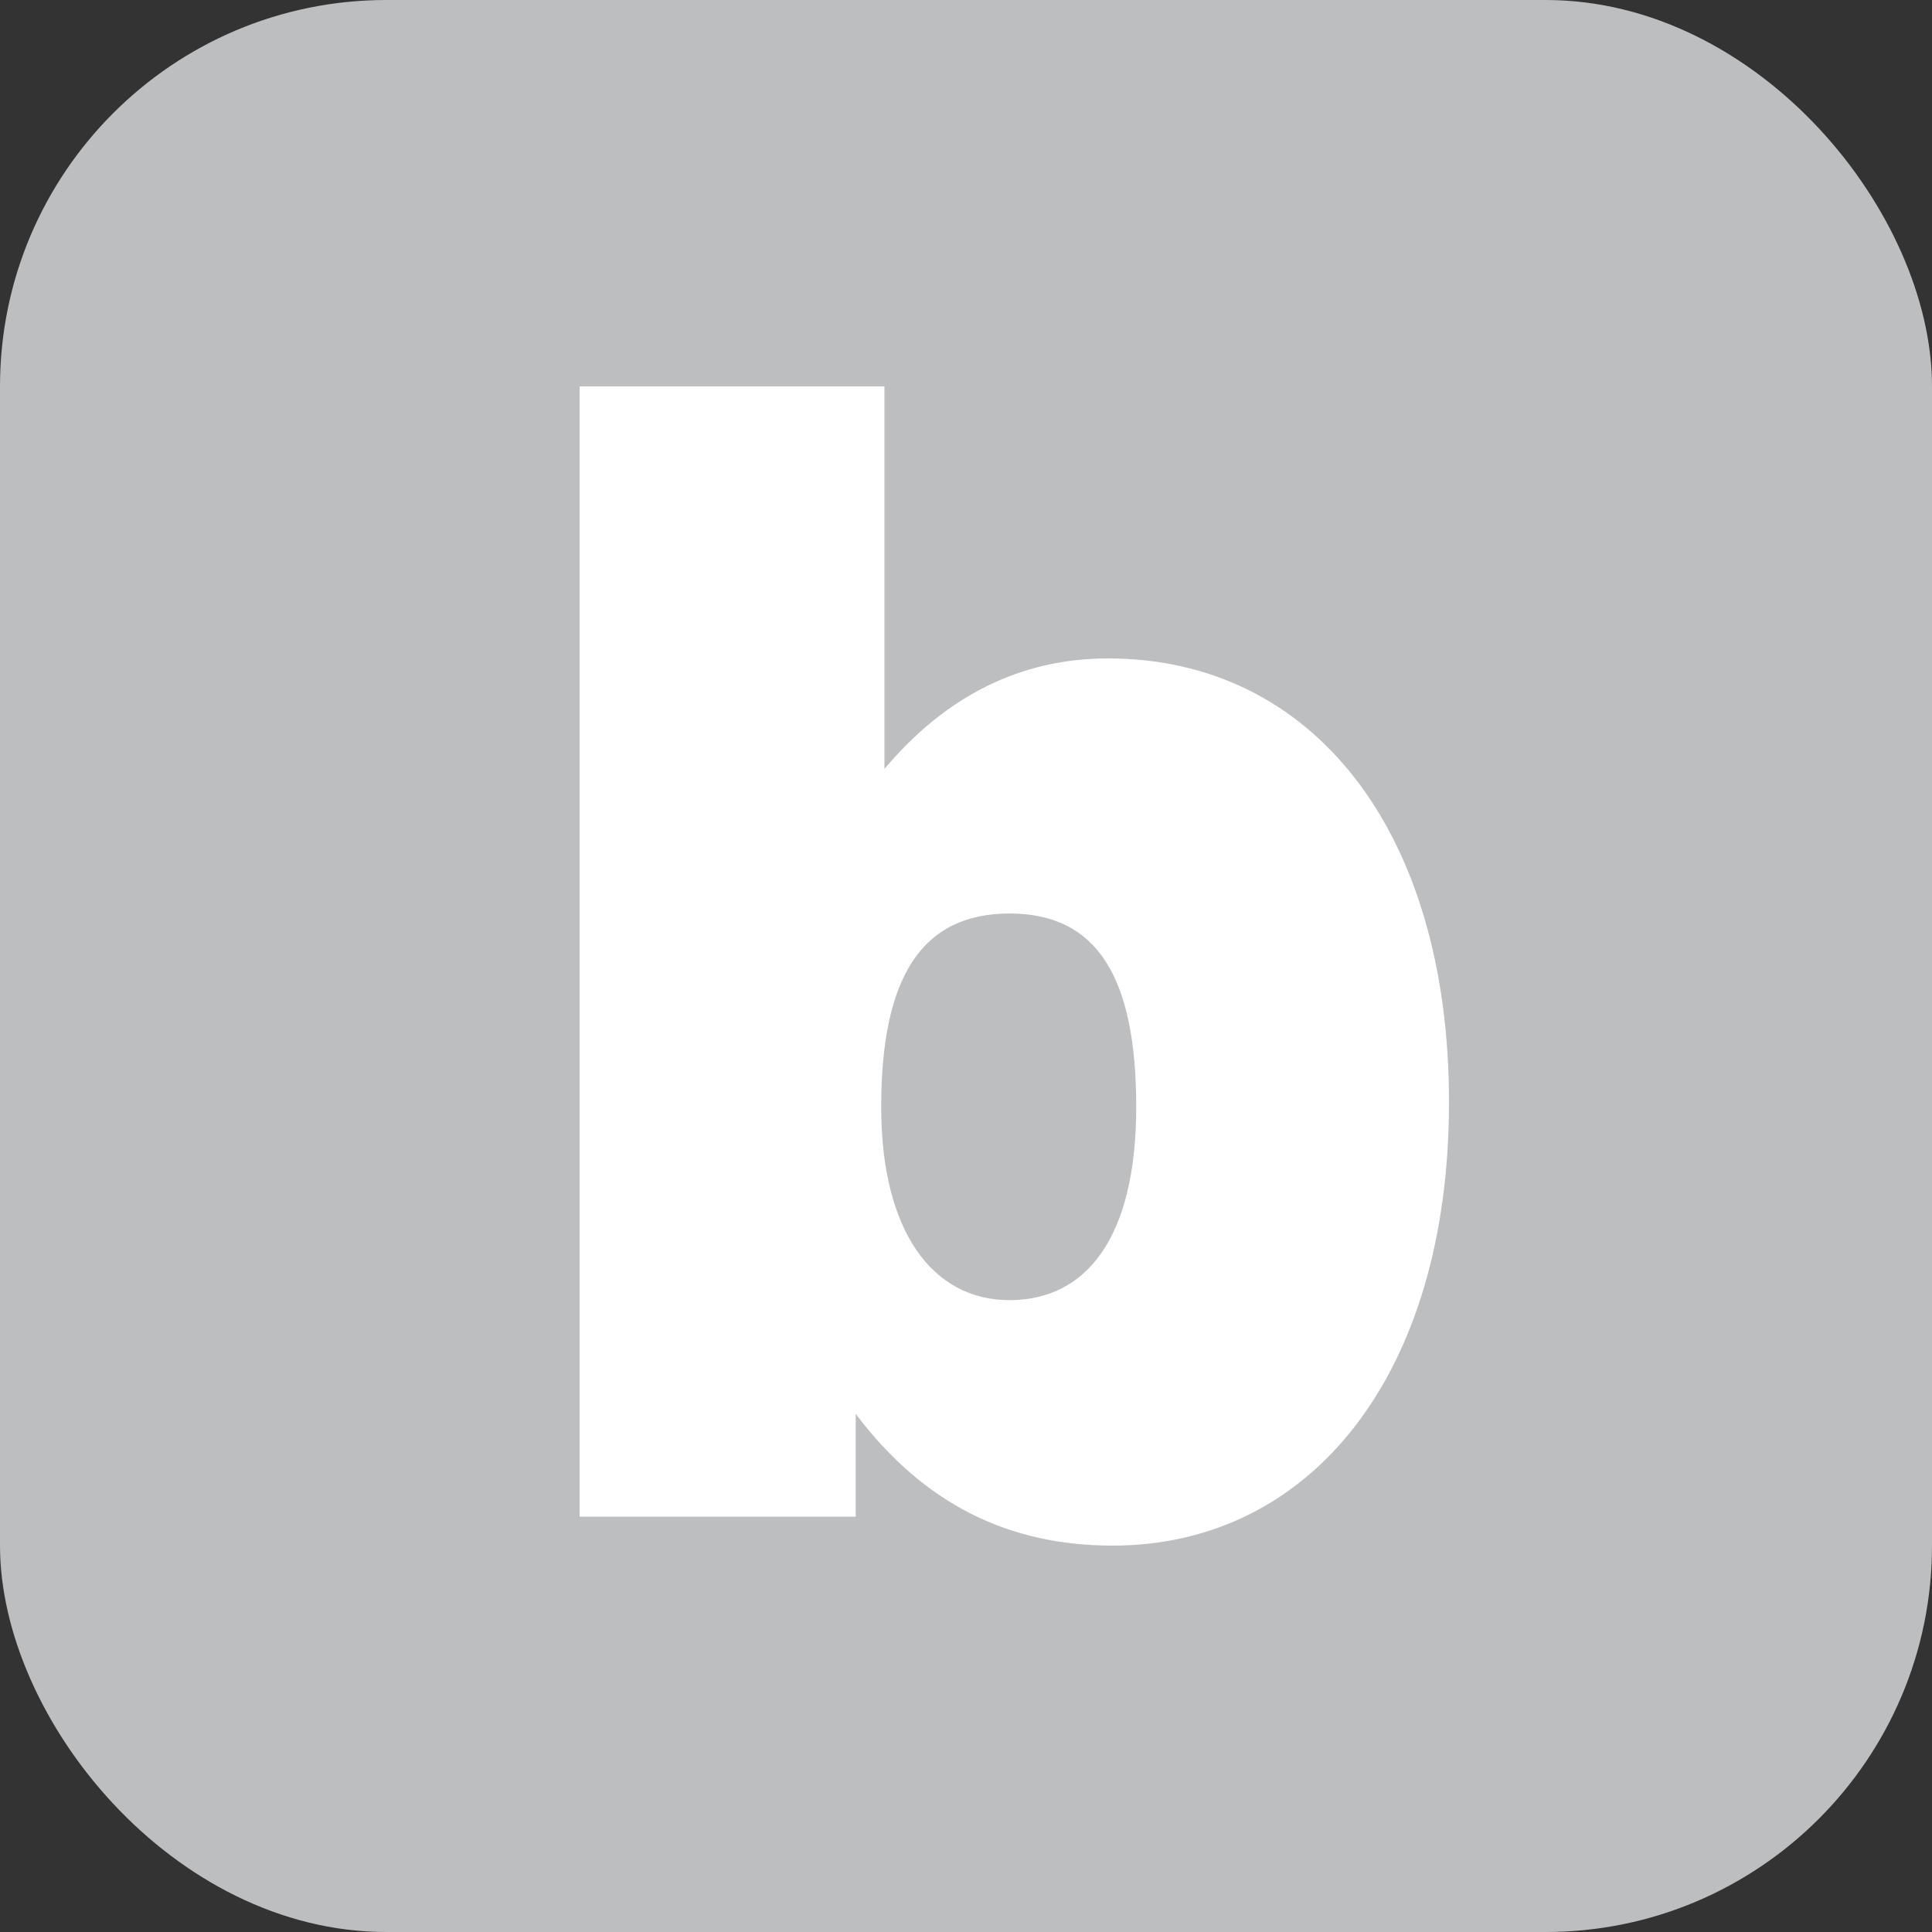 <svg width="40" height="40" viewBox="0 0 40 40" fill="none" xmlns="http://www.w3.org/2000/svg">
<rect x="0" y="0" width="40" height="40" fill="#333333" stroke="none"/>
<rect width="40" height="40" rx="8" fill="#BCBEC0"/>
<path fill-rule="evenodd" clip-rule="evenodd" d="M18.244 22.919C18.244 20.218 19.092 18.913 20.901 18.913C22.709 18.913 23.524 20.221 23.524 22.919C23.524 25.616 22.498 26.918 20.901 26.918C19.303 26.918 18.244 25.486 18.244 22.919ZM12 31.401H17.717V29.273C19.119 31.131 20.87 32 23.034 32C27.144 32 30 28.453 30 22.821C30 17.189 27.166 13.632 22.942 13.632C21.133 13.632 19.584 14.407 18.311 15.92V8H12V31.401Z" fill="white"/>
</svg>
